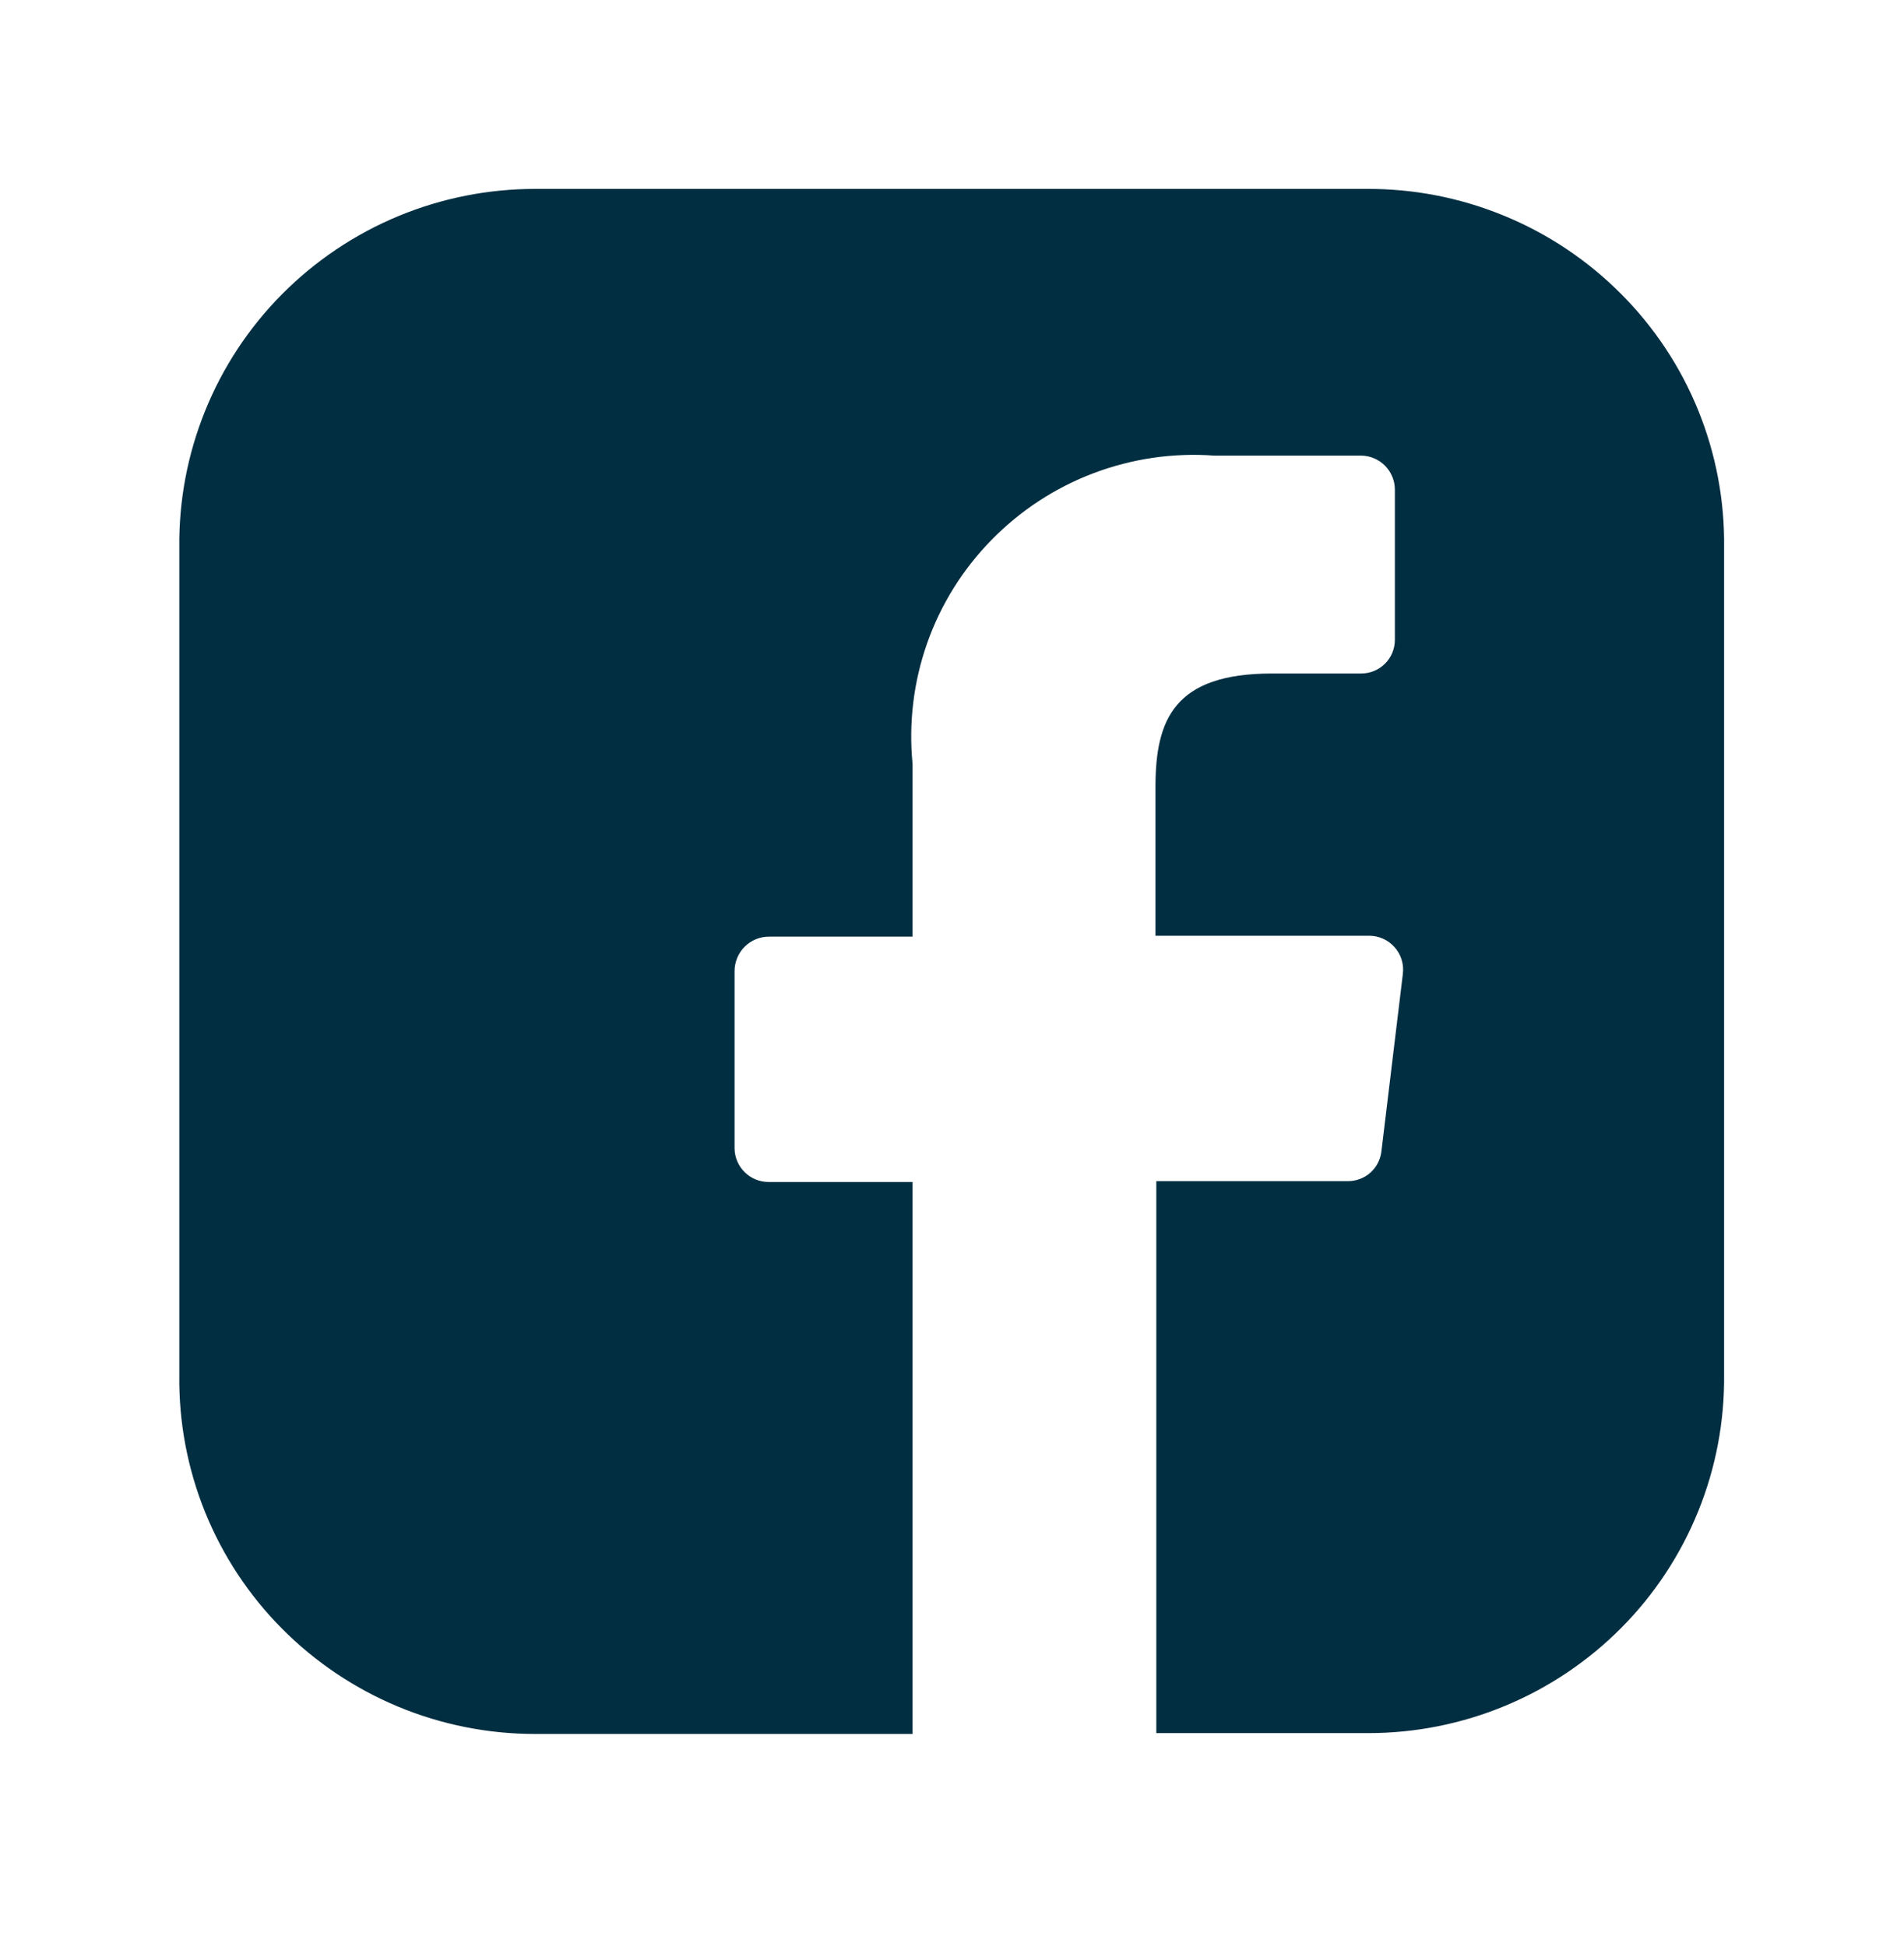 <svg width="45" height="46" viewBox="0 0 45 46" fill="none" xmlns="http://www.w3.org/2000/svg">
<g id="mage:facebook-square">
<path id="Vector" d="M32.293 4.464H12.652C11.539 4.463 10.437 4.682 9.409 5.109C8.381 5.537 7.448 6.164 6.664 6.954C5.883 7.741 5.266 8.676 4.85 9.704C4.433 10.732 4.225 11.832 4.238 12.941V32.496C4.224 33.605 4.432 34.706 4.848 35.734C5.265 36.762 5.882 37.697 6.664 38.484C7.448 39.274 8.381 39.9 9.408 40.328C10.435 40.755 11.537 40.975 12.65 40.974H21.568V27.931H18.16C17.95 27.93 17.747 27.846 17.598 27.697C17.448 27.548 17.363 27.347 17.361 27.136V22.949C17.361 22.841 17.382 22.735 17.423 22.636C17.464 22.536 17.524 22.446 17.601 22.37C17.677 22.294 17.768 22.234 17.867 22.193C17.967 22.153 18.073 22.132 18.181 22.133H21.568V18.051C21.473 17.086 21.591 16.113 21.913 15.198C22.235 14.284 22.754 13.452 23.433 12.76C24.112 12.065 24.935 11.526 25.844 11.182C26.753 10.838 27.727 10.695 28.696 10.766H32.167C32.274 10.767 32.379 10.788 32.476 10.83C32.574 10.871 32.663 10.932 32.737 11.008C32.811 11.084 32.87 11.173 32.909 11.272C32.949 11.37 32.968 11.476 32.967 11.582V15.121C32.967 15.226 32.946 15.329 32.906 15.426C32.866 15.523 32.807 15.61 32.732 15.684C32.658 15.758 32.57 15.816 32.473 15.856C32.376 15.896 32.272 15.915 32.167 15.915H30.065C27.75 15.915 27.309 17.005 27.309 18.594V22.112H32.356C32.47 22.112 32.583 22.135 32.687 22.182C32.791 22.228 32.884 22.296 32.959 22.381C33.035 22.466 33.092 22.566 33.126 22.675C33.159 22.783 33.17 22.898 33.156 23.011L32.65 27.199C32.63 27.396 32.536 27.578 32.389 27.71C32.241 27.842 32.049 27.913 31.851 27.911H27.329V40.954H32.336C33.449 40.954 34.55 40.735 35.578 40.307C36.605 39.88 37.538 39.253 38.322 38.463C39.103 37.676 39.72 36.74 40.136 35.712C40.553 34.684 40.761 33.583 40.748 32.474V12.941C40.763 11.829 40.554 10.724 40.135 9.693C39.716 8.662 39.094 7.726 38.307 6.939C37.518 6.148 36.581 5.522 35.548 5.098C34.516 4.673 33.409 4.457 32.293 4.464Z" fill="#012E41"/>
</g>
</svg>
